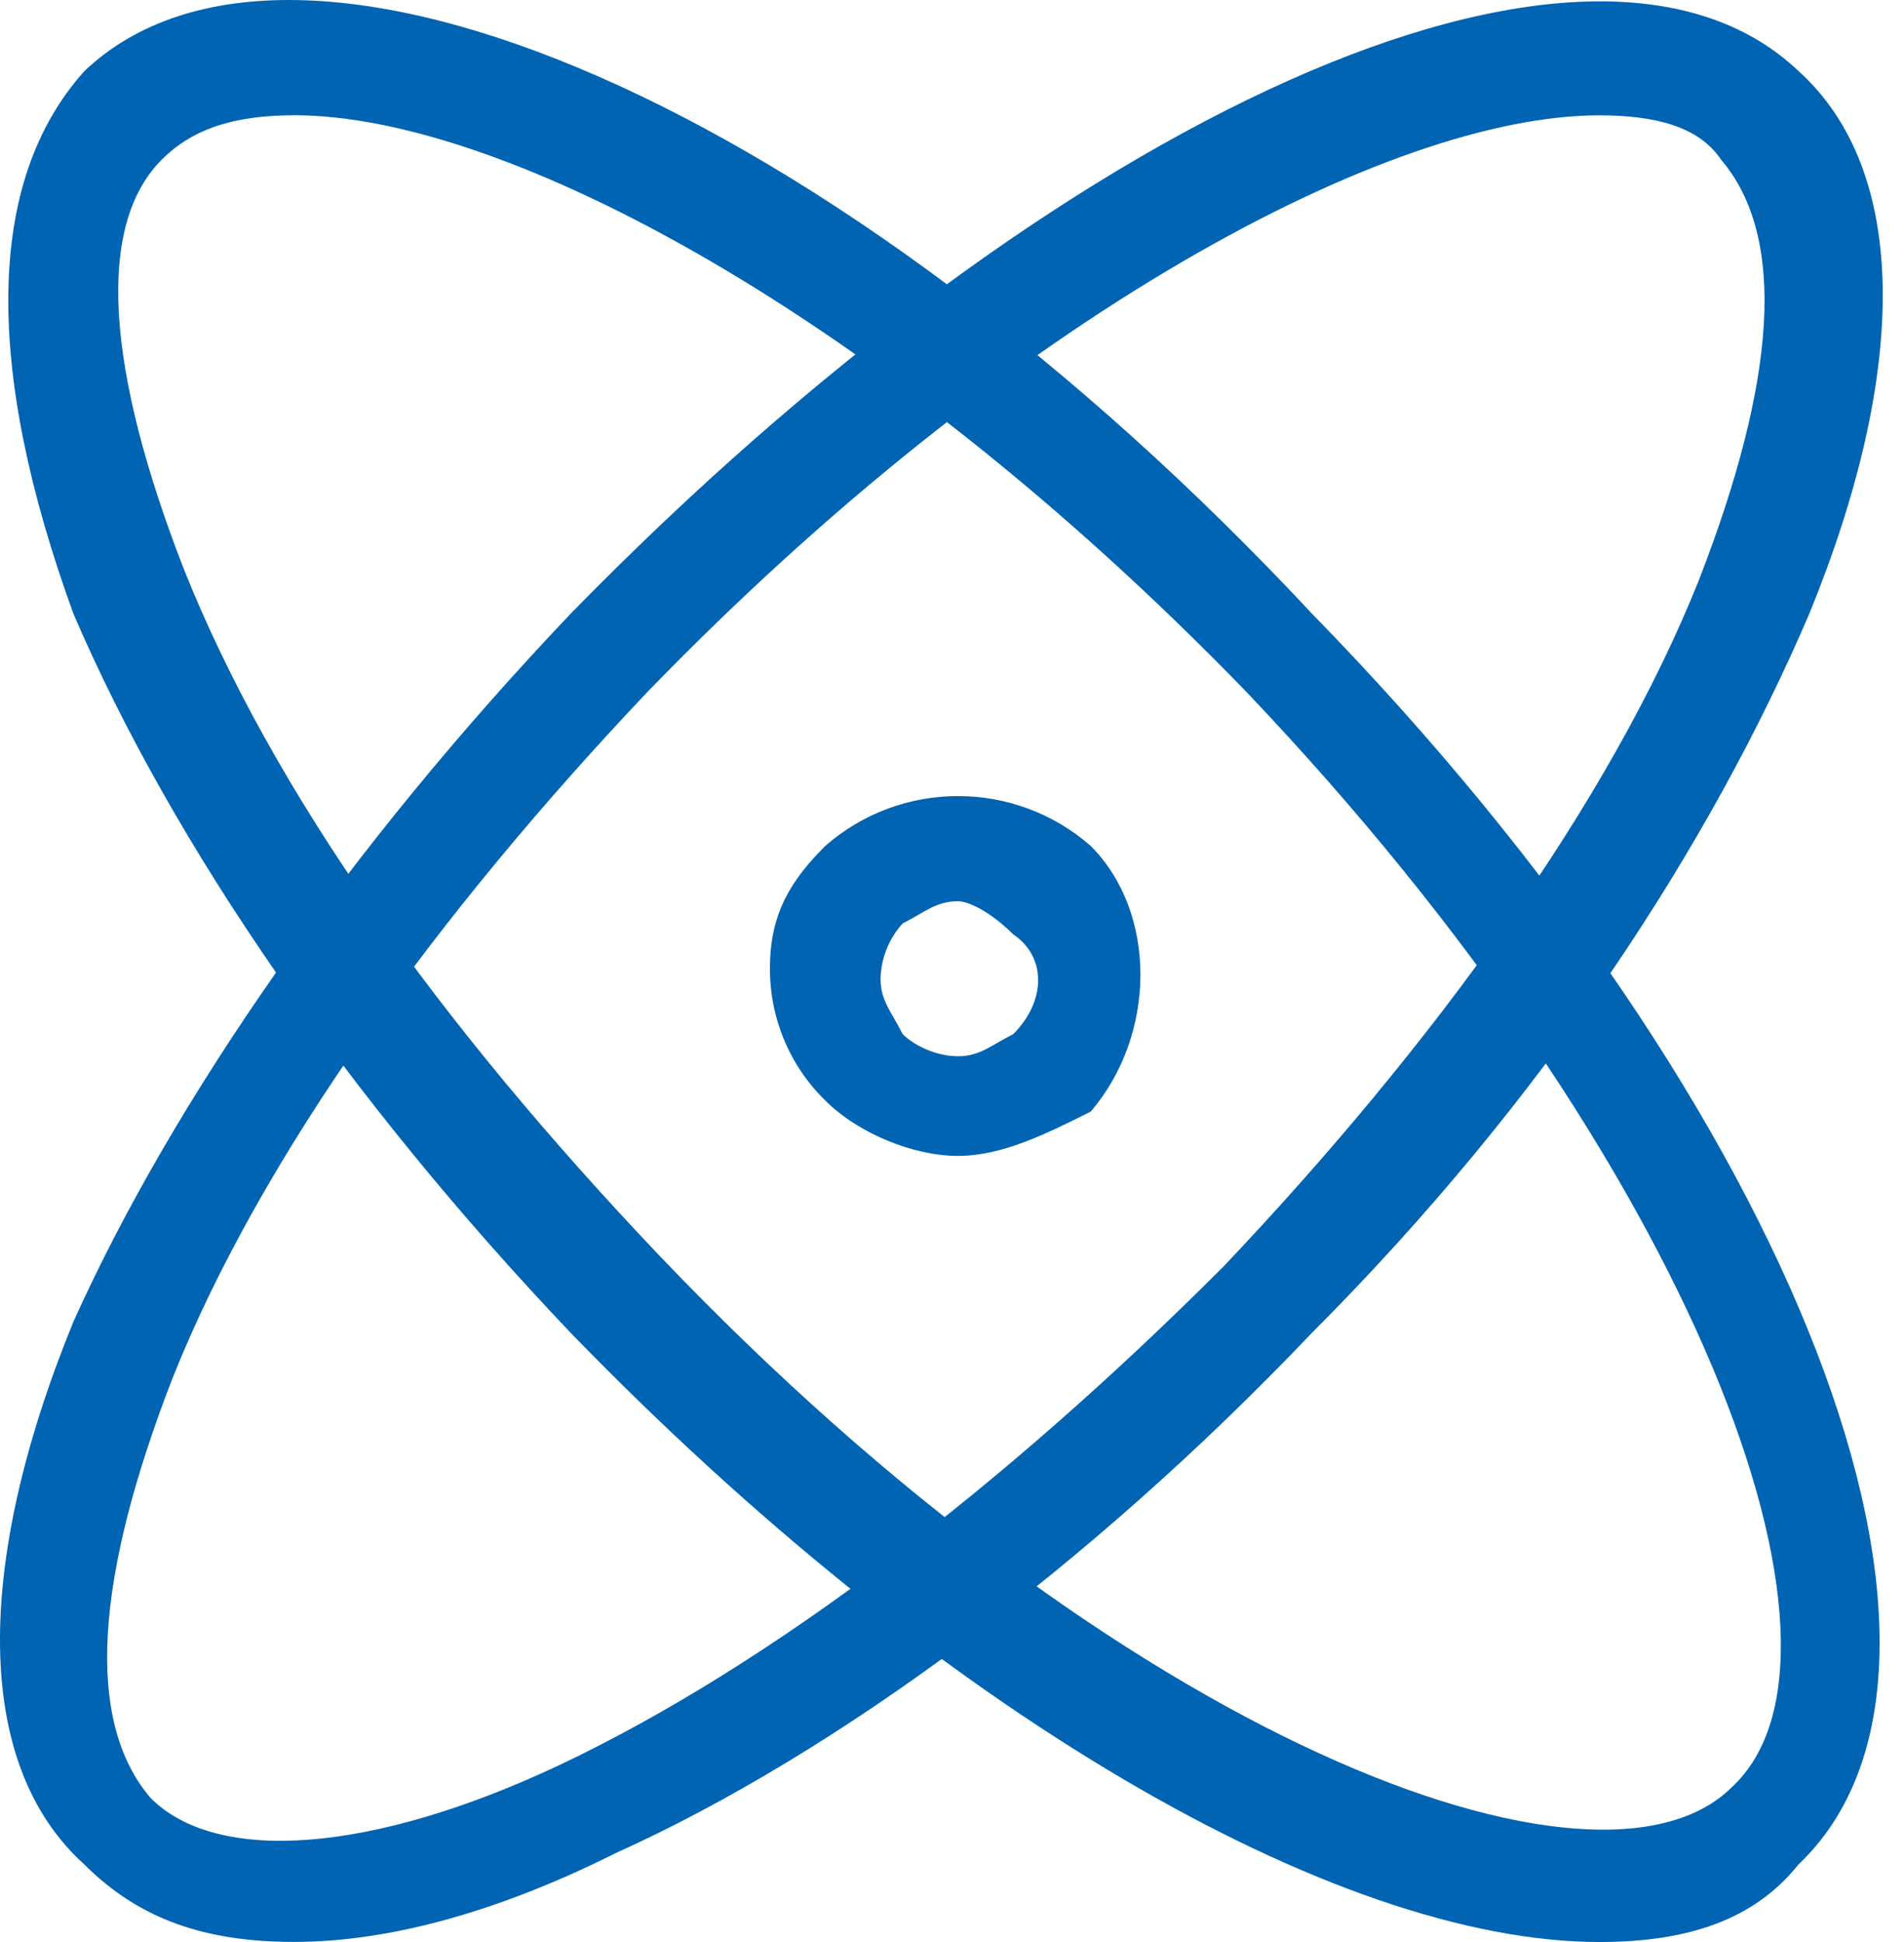 <?xml version="1.0" encoding="UTF-8"?><svg version="1.1" width="51px" height="52px" viewBox="0 0 51.0 52.0" xmlns="http://www.w3.org/2000/svg" xmlns:xlink="http://www.w3.org/1999/xlink"><defs><clipPath id="i0"><path d="M1920,0 L1920,6085 L0,6085 L0,0 L1920,0 Z"></path></clipPath><clipPath id="i1"><path d="M8.591,1.334 C10.367,3.113 10.367,6.374 8.591,8.449 C7.405,9.042 6.22,9.635 5.036,9.635 C3.851,9.635 2.371,9.04 1.482,8.152 C0.524,7.217 -0.011,5.933 0,4.595 C0,3.113 0.593,2.224 1.482,1.334 C3.518,-0.445 6.555,-0.445 8.591,1.334 Z M5.036,2.816 C4.444,2.816 4.147,3.113 3.555,3.41 C3.185,3.816 2.974,4.343 2.962,4.892 C2.962,5.484 3.258,5.781 3.555,6.374 C3.851,6.67 4.444,6.967 5.036,6.967 C5.629,6.967 5.925,6.67 6.518,6.373 C7.405,5.484 7.405,4.299 6.518,3.705 C5.925,3.113 5.332,2.816 5.036,2.816 Z"></path></clipPath><clipPath id="i2"><path d="M34.917,16.428 C47.95,29.767 53.578,44.589 47.95,49.925 C46.766,51.407 44.988,52 42.619,52 C35.509,51.998 24.846,45.774 15.07,35.695 C9.146,29.469 4.408,22.651 1.741,16.424 C-0.628,9.905 -0.628,4.867 2.04,1.902 C7.667,-3.434 22.181,2.79 34.917,16.428 Z M7.666,3.086 C6.185,3.088 4.999,3.383 4.112,4.274 C2.334,6.051 2.63,9.906 4.703,15.241 C7.073,21.169 11.517,27.394 17.44,33.62 C29.88,46.663 42.618,51.405 46.171,47.849 C50.022,44.292 45.282,31.248 33.139,18.501 C23.364,8.422 13.291,3.086 7.666,3.086 Z"></path></clipPath><clipPath id="i3"><path d="M48.171,1.863 C51.133,4.531 51.133,9.866 48.467,16.389 C45.802,22.613 41.358,29.431 35.137,35.657 C29.214,41.882 22.401,46.922 16.477,49.59 C13.515,51.072 10.554,51.961 7.887,51.961 C5.518,51.963 3.741,51.369 2.26,49.889 C-0.702,47.221 -0.702,41.885 1.963,35.362 C4.629,29.433 9.368,22.616 15.292,16.39 C28.326,3.05 42.542,-3.473 48.171,1.863 Z M42.839,3.052 C37.211,3.052 27.141,8.388 17.366,18.467 C11.738,24.396 6.999,30.918 4.629,36.847 C2.556,42.182 2.26,46.035 4.036,48.11 C5.814,49.889 9.961,49.593 14.996,47.221 C20.624,44.553 26.844,39.81 32.768,33.881 C38.395,27.952 43.135,21.43 45.504,15.503 C47.578,10.167 47.875,6.313 46.097,4.236 C45.504,3.348 44.32,3.052 42.839,3.052 Z"></path></clipPath></defs><g transform="translate(-455.0 -2492.0)"><g clip-path="url(#i0)"><g transform="translate(0.0 2077.0)"><g transform="translate(0.0 140.0)"><g transform="translate(455.0 275.0)"><g transform="translate(20.624 21.316)"><g clip-path="url(#i1)"><polygon points="-2.86722009e-07,4.09781933e-07 9.923,4.09781933e-07 9.923,9.635 -2.86722009e-07,9.635 -2.86722009e-07,4.09781933e-07" stroke="none" fill="#0064B2"></polygon></g></g><g transform="translate(0.222 0.0)"><g clip-path="url(#i2)"><polygon points="-1.17095642e-07,4.73575552e-08 50.125,4.73575552e-08 50.125,52 -1.17095642e-07,52 -1.17095642e-07,4.73575552e-08" stroke="none" fill="#0064B2"></polygon></g></g><g transform="translate(0.0 0.036)"><g clip-path="url(#i3)"><polygon points="-7.82693155e-08,2.74412216e-07 50.431,2.74412216e-07 50.431,51.963 -7.82693155e-08,51.963 -7.82693155e-08,2.74412216e-07" stroke="none" fill="#0064B2"></polygon></g></g></g></g></g></g></g></svg>